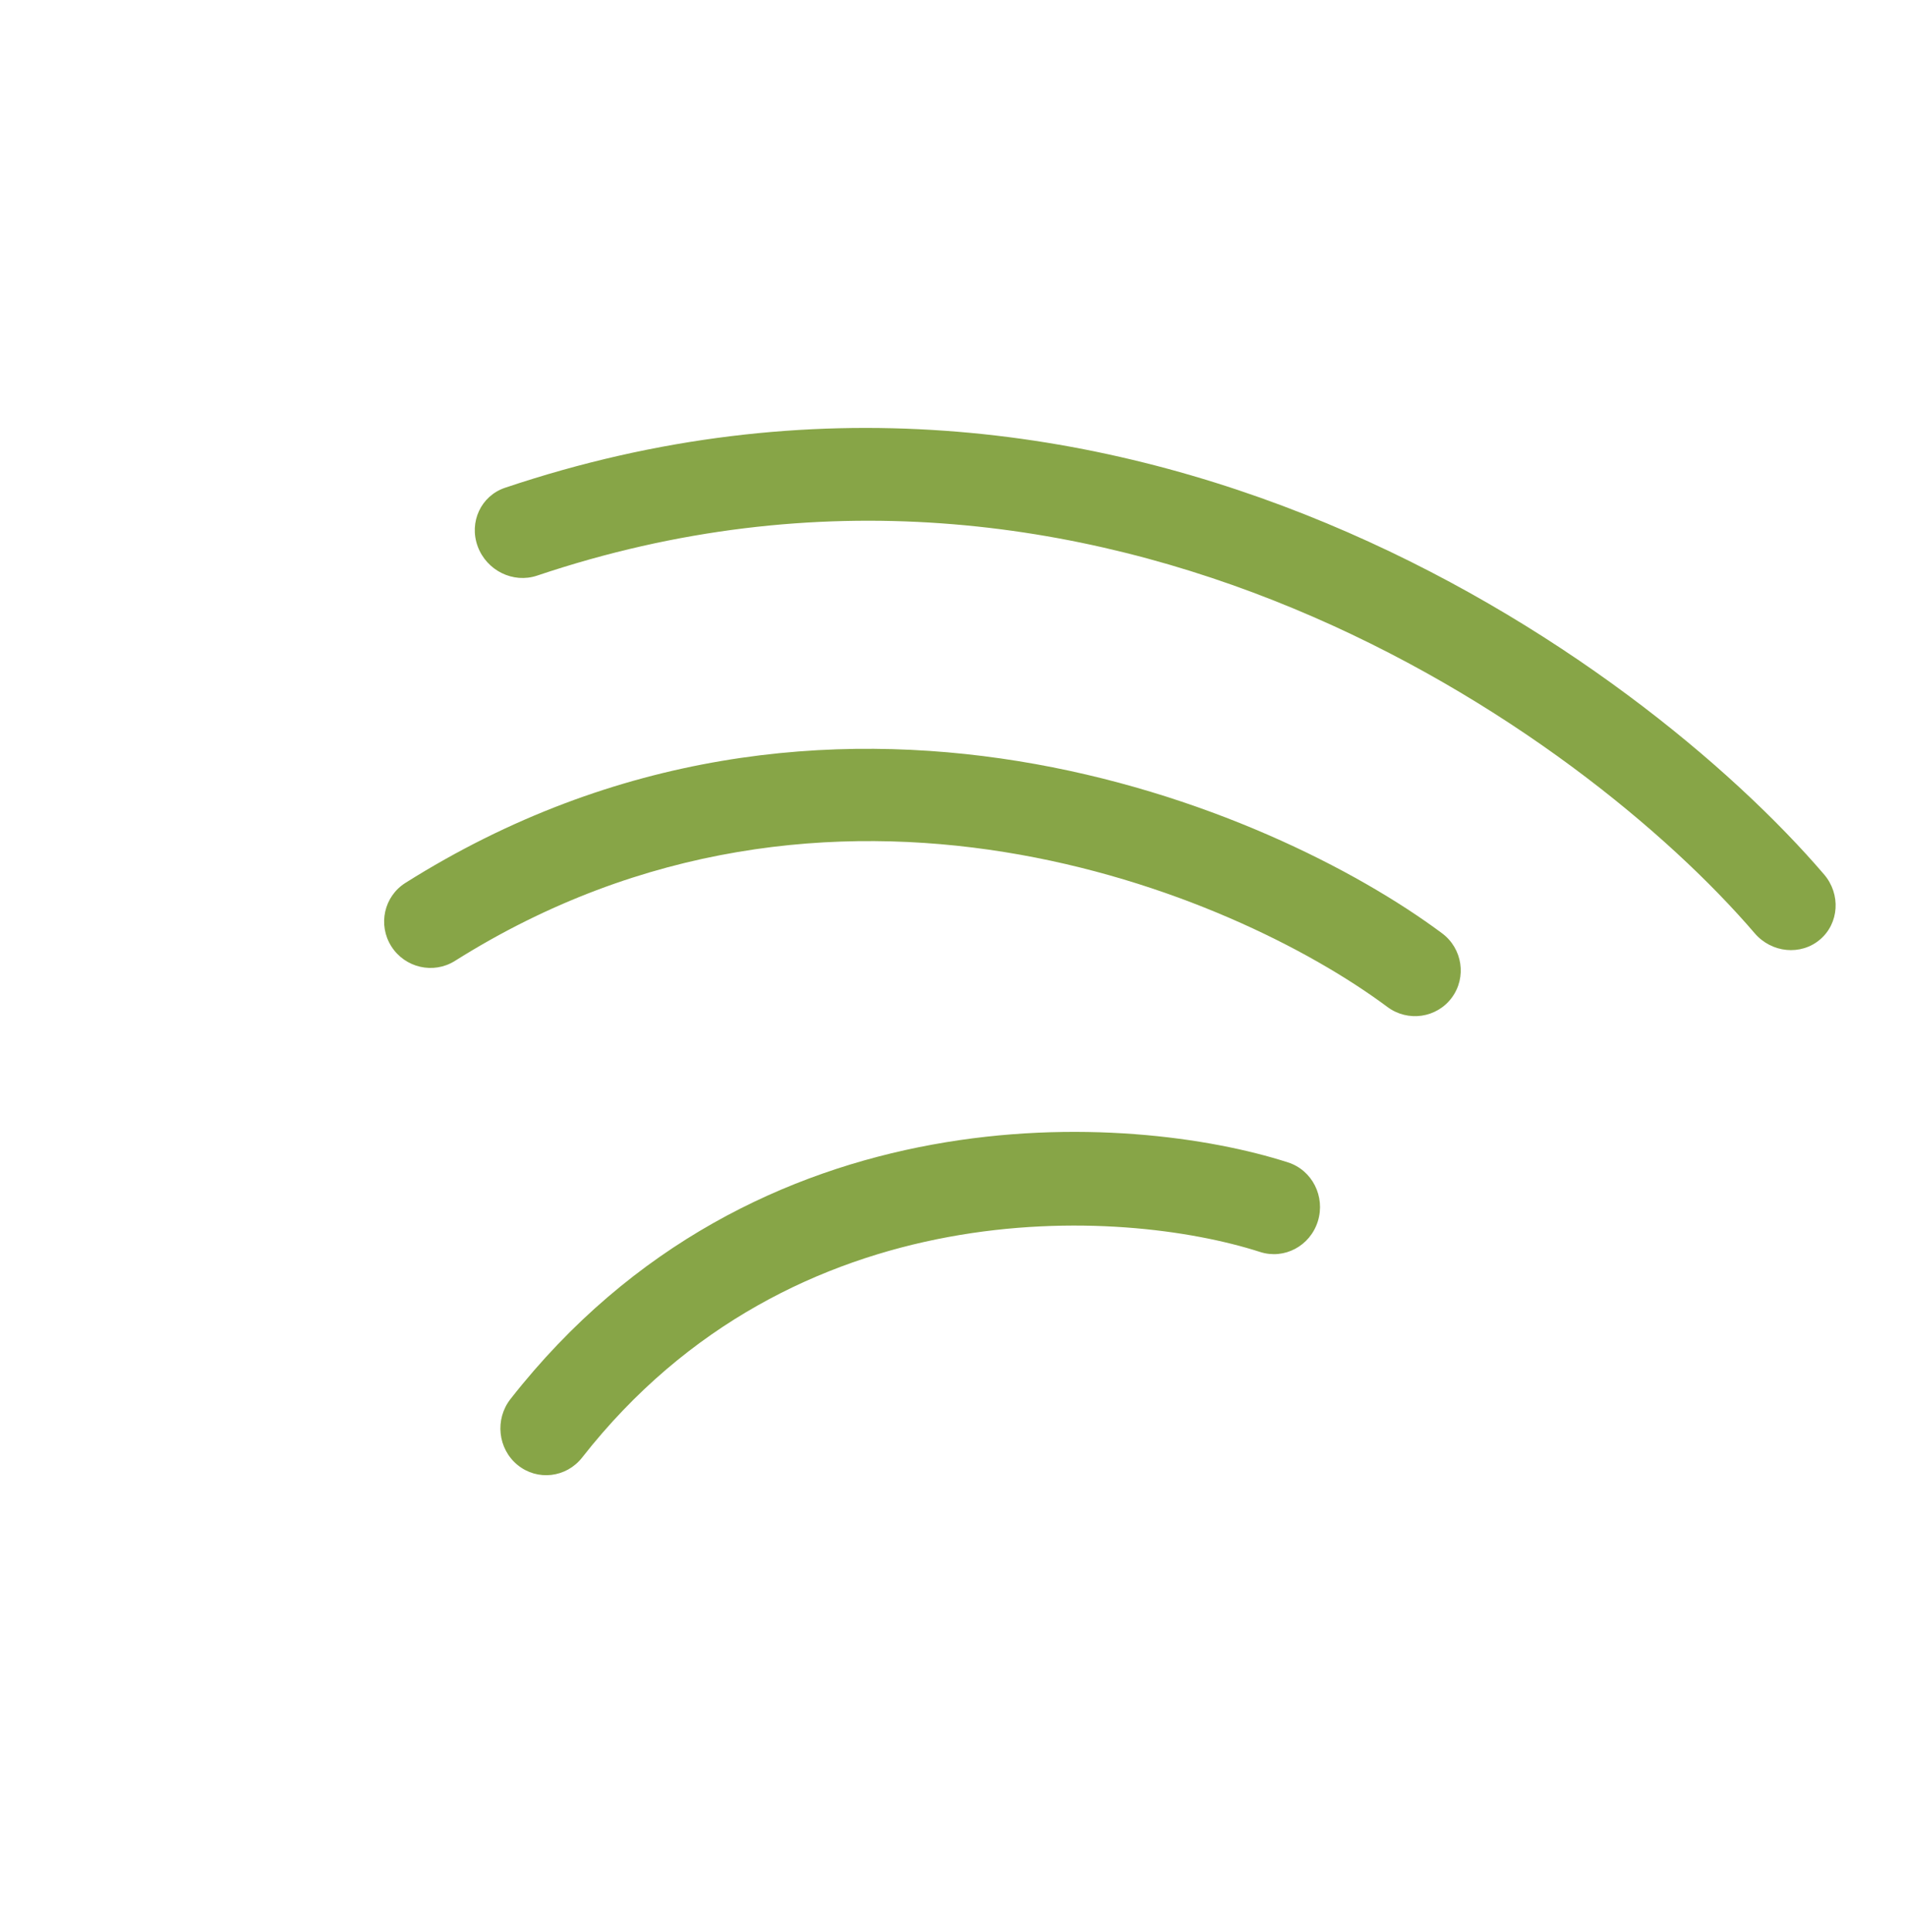 <?xml version="1.0" encoding="UTF-8"?> <svg xmlns="http://www.w3.org/2000/svg" width="76" height="77" viewBox="0 0 76 77" fill="none"> <path fill-rule="evenodd" clip-rule="evenodd" d="M20.135 19.442C44.663 11.19 65.42 26.319 72.733 34.852C73.407 35.638 73.334 36.801 72.57 37.448C71.806 38.096 70.641 37.983 69.967 37.197C63.157 29.25 43.911 15.373 21.417 22.942C20.462 23.264 19.401 22.741 19.047 21.774C18.693 20.808 19.18 19.764 20.135 19.442Z" fill="#87A547"></path> <path fill-rule="evenodd" clip-rule="evenodd" d="M16.166 35.189C32.977 24.607 50.735 32.159 57.5 37.197C58.316 37.804 58.49 38.954 57.888 39.766C57.286 40.577 56.137 40.742 55.321 40.134C49.165 35.55 33.129 28.862 18.139 38.299C17.284 38.837 16.149 38.577 15.604 37.718C15.06 36.86 15.311 35.727 16.166 35.189Z" fill="#87A547"></path> <path fill-rule="evenodd" clip-rule="evenodd" d="M20.356 55.76C30.115 43.305 45.112 44.32 51.359 46.33C52.323 46.64 52.855 47.69 52.548 48.676C52.241 49.662 51.211 50.21 50.247 49.9C44.719 48.121 31.623 47.358 23.213 58.092C22.579 58.9 21.426 59.033 20.637 58.389C19.849 57.745 19.723 56.568 20.356 55.76Z" fill="#87A547"></path> </svg> 